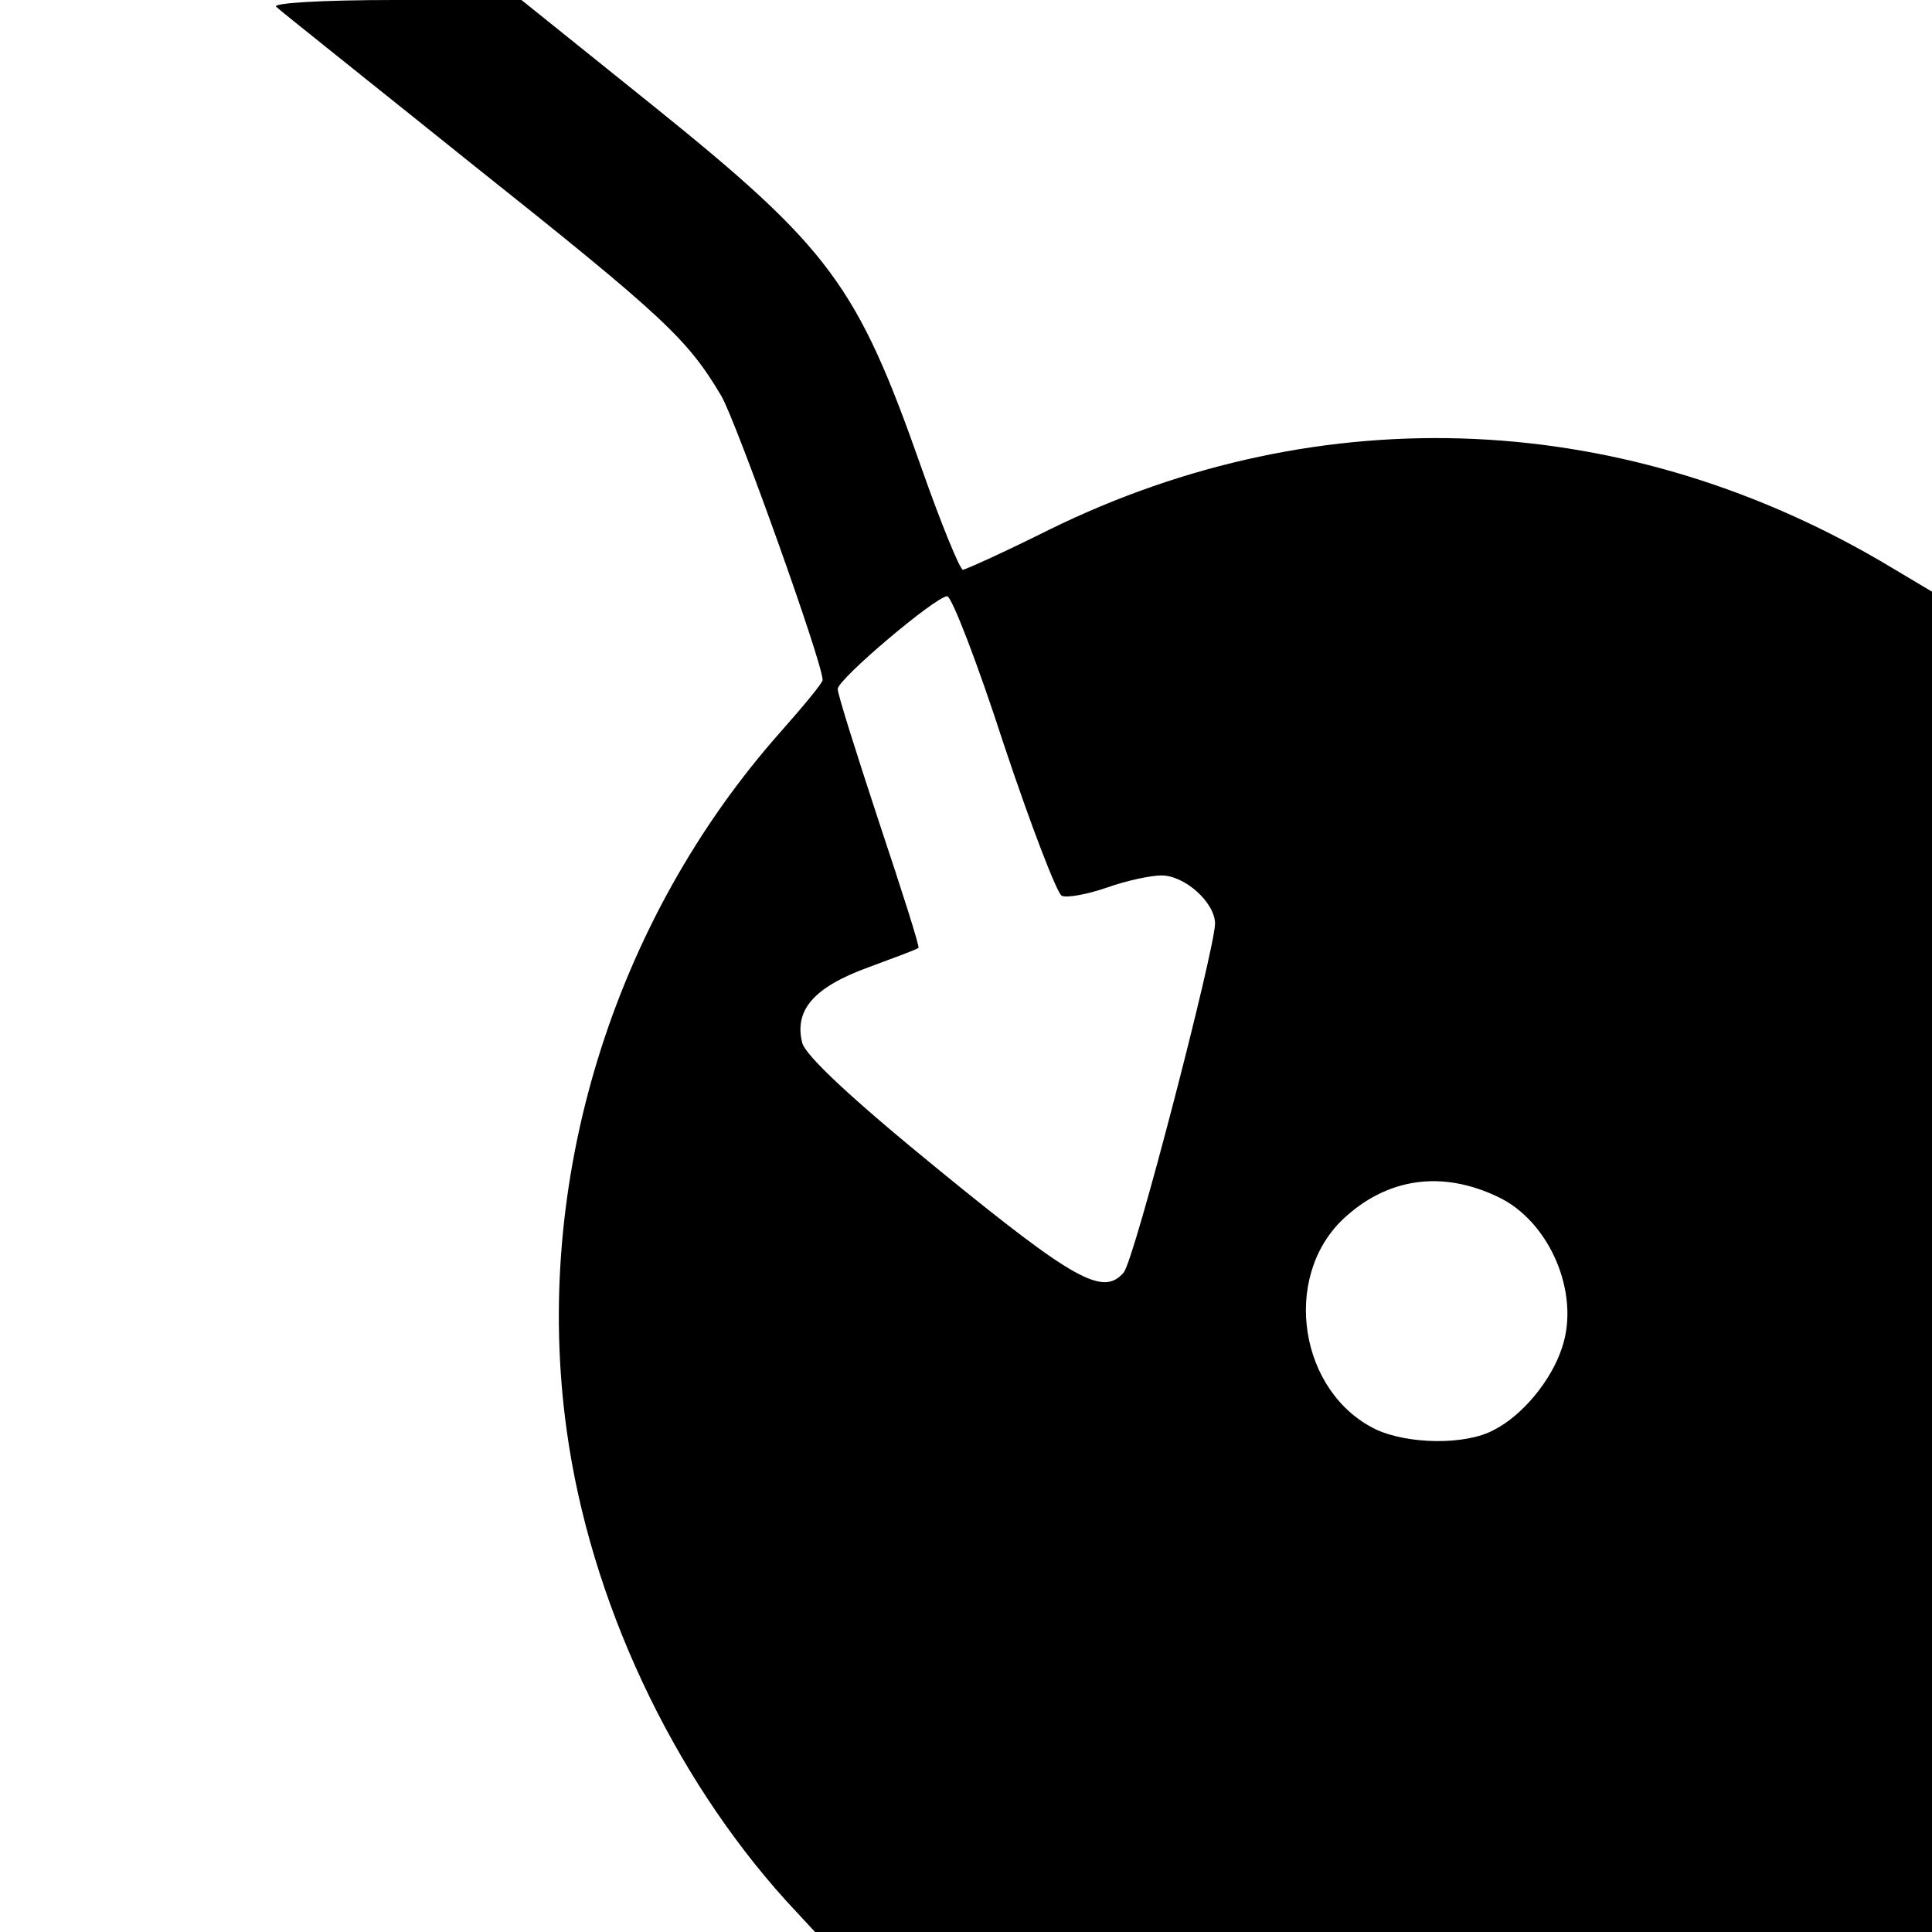 <?xml version="1.0" standalone="no"?>
<!DOCTYPE svg PUBLIC "-//W3C//DTD SVG 20010904//EN"
 "http://www.w3.org/TR/2001/REC-SVG-20010904/DTD/svg10.dtd">
<svg version="1.0" xmlns="http://www.w3.org/2000/svg"
 width="256pt" height="256pt" viewBox="0 0 256 256"
 preserveAspectRatio="xMidYMid meet">

<g transform="translate(0,256) scale(0.1,-0.1)"
fill="#000000" stroke="none">
<path d="M366 2551 c5 -5 122 -98 259 -208 255 -203 286 -232 331 -308 20 -35
134 -353 134 -376 0 -4 -25 -34 -55 -68 -223 -251 -330 -598 -284 -927 31
-224 139 -455 291 -623 l38 -41 740 0 740 0 0 888 0 888 -52 31 c-350 211
-756 229 -1118 51 -58 -29 -109 -52 -114 -53 -4 0 -29 61 -55 135 -85 242
-121 291 -357 481 l-173 139 -168 0 c-96 0 -163 -4 -157 -9z m964 -977 c36
-108 71 -199 77 -201 7 -3 34 2 60 11 25 9 58 16 72 16 31 0 71 -36 71 -64 -1
-37 -107 -446 -121 -462 -27 -32 -65 -11 -244 135 -119 97 -177 152 -182 169
-11 44 16 74 87 100 35 13 65 24 67 26 2 1 -22 76 -52 166 -30 91 -55 170 -55
177 0 13 129 122 145 123 6 0 40 -88 75 -196z m655 -600 c68 -32 109 -127 85
-199 -14 -44 -53 -91 -91 -110 -37 -20 -113 -19 -156 1 -101 49 -125 200 -44
278 58 55 131 66 206 30z"/>
</g>
</svg>
